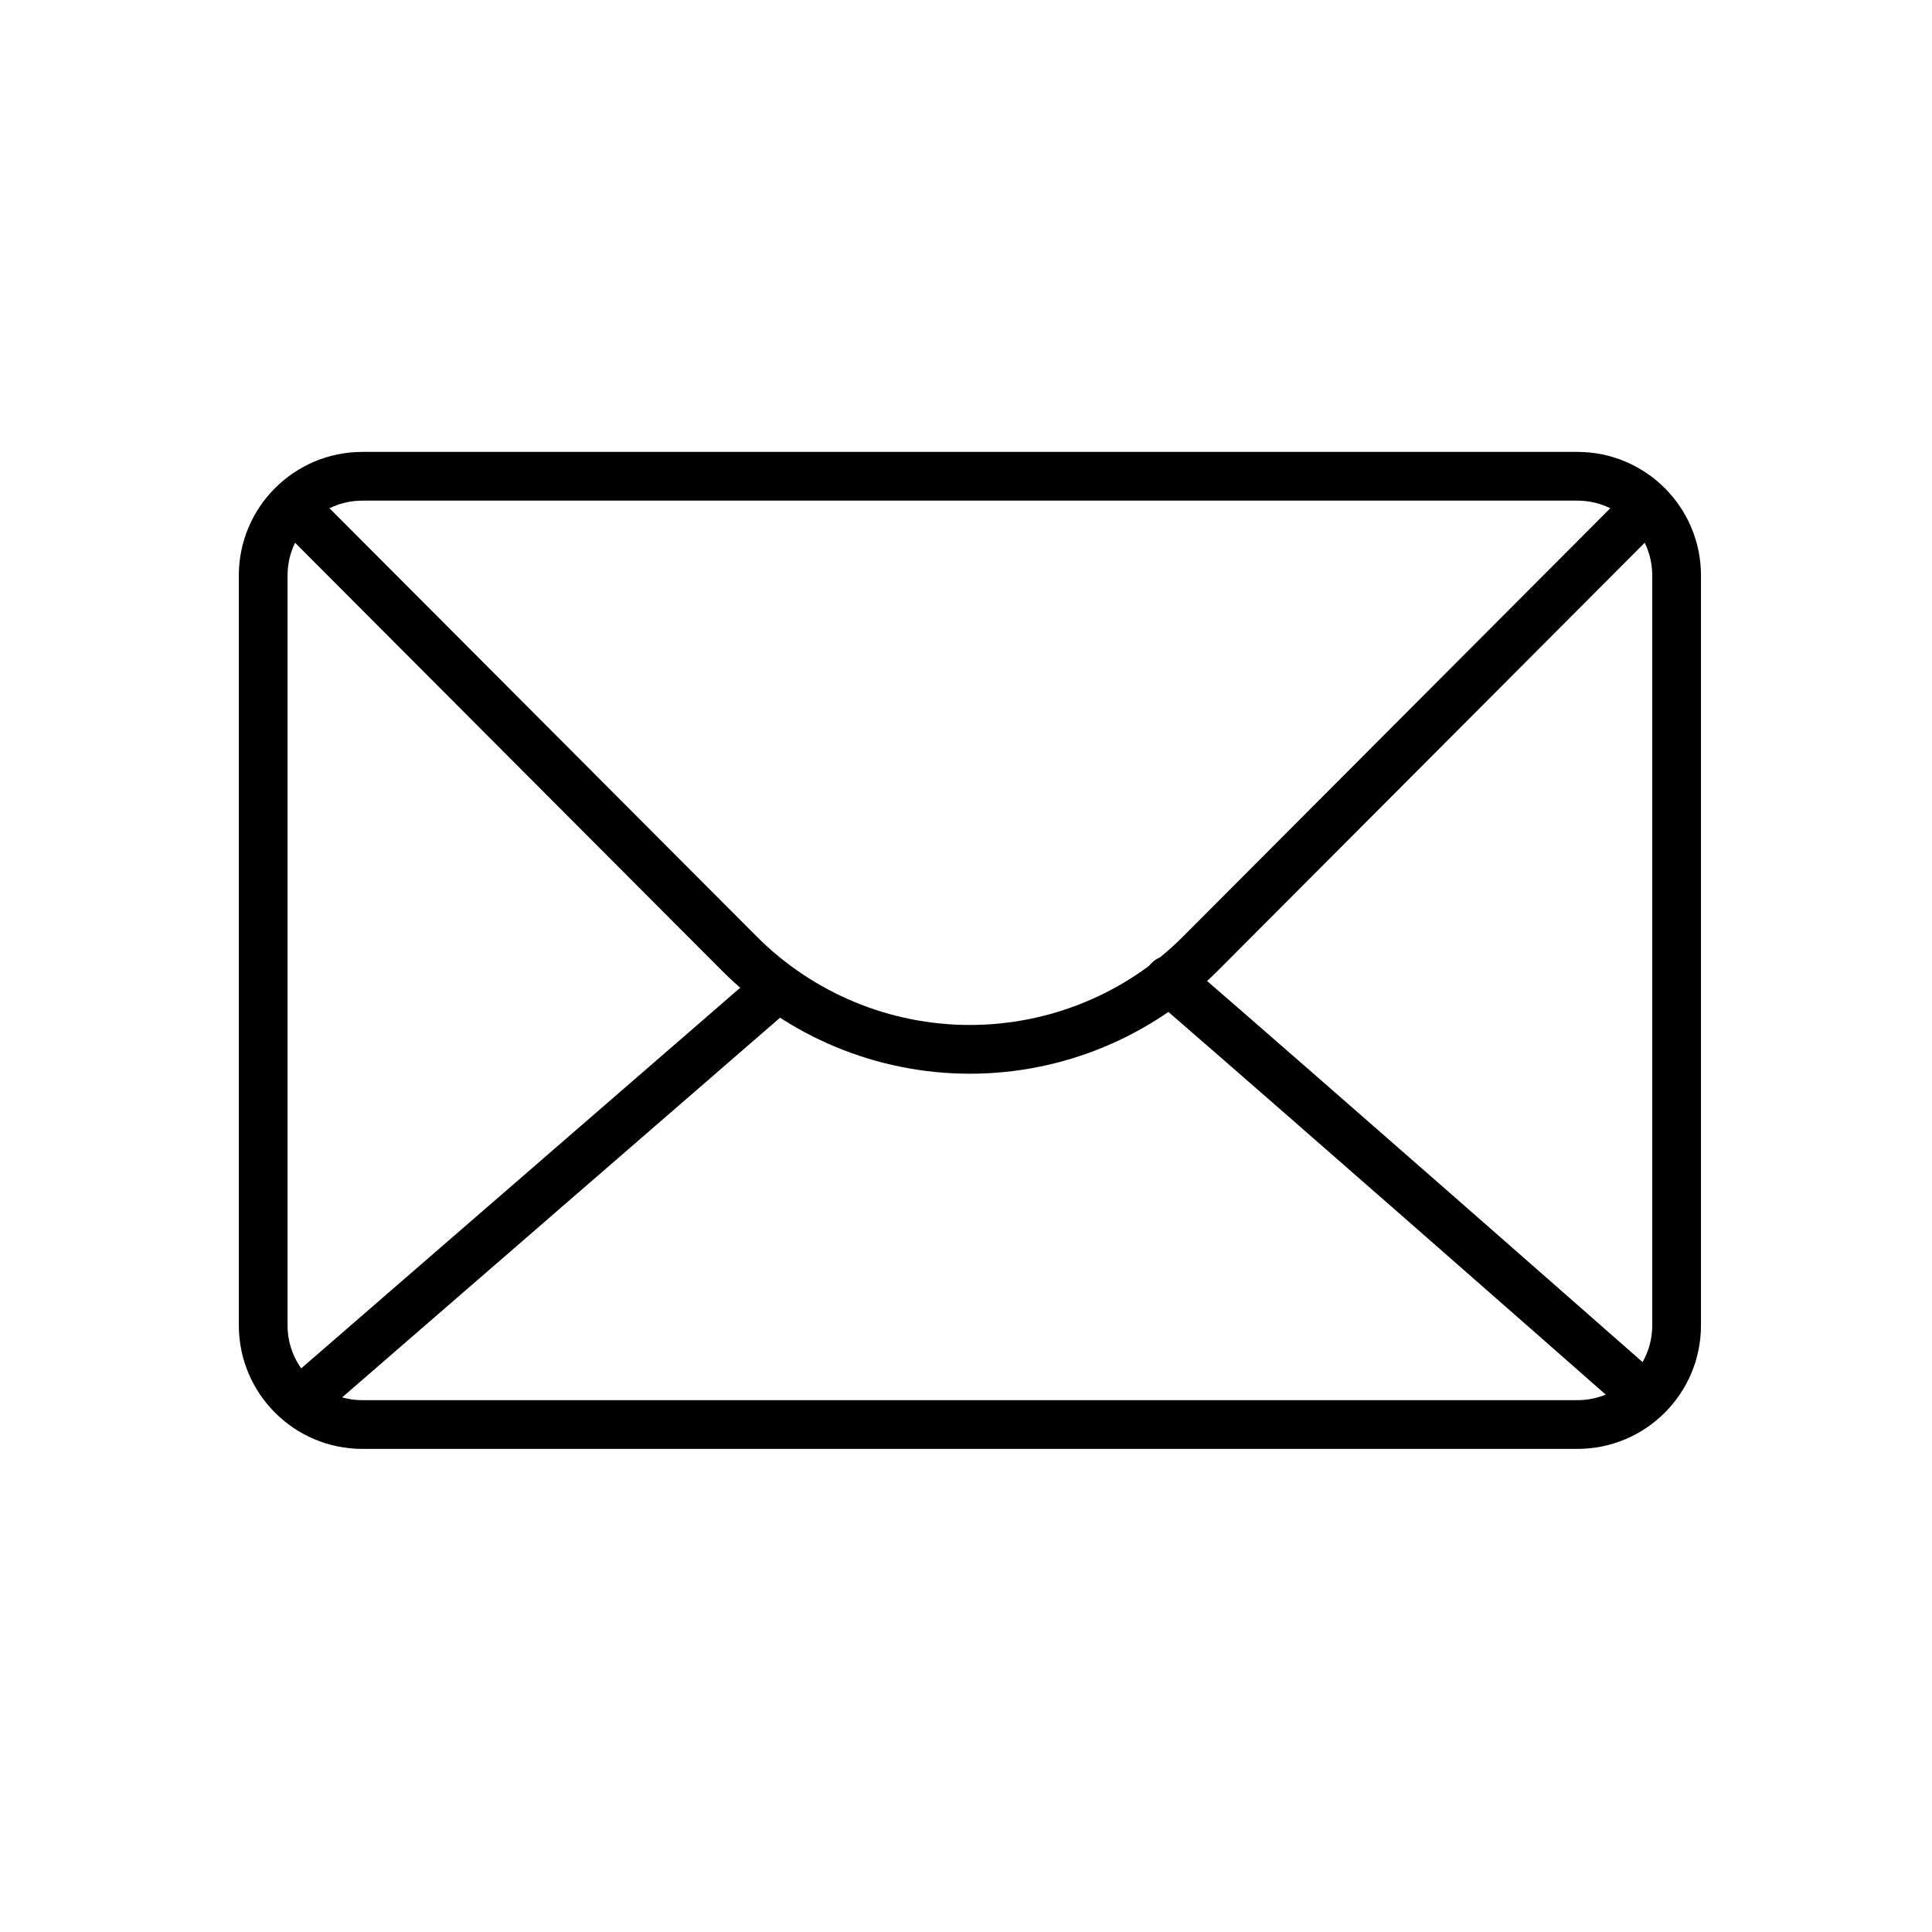<svg version="1.2" xmlns="http://www.w3.org/2000/svg" viewBox="0 0 1982 1982" width="1982" height="1982"><style>.a{fill:none;stroke:#000;stroke-linecap:round;stroke-linejoin:round;stroke-width:50}.b{stroke:#000;stroke-linecap:round;stroke-linejoin:round;stroke-width:50}</style><path class="a" d="m371.8 488.6h1246.4c56.2 0 101.8 45.6 101.8 101.8v769.2c0 56.2-45.6 101.8-101.8 101.8h-1246.4c-56.2 0-101.8-45.6-101.8-101.8v-769.2c0-56.2 45.6-101.8 101.8-101.8z"/><path class="a" d="m1674 534.7c-87.5 87.7-283.5 284.2-442.5 443.6-62.7 62.9-147.8 98.2-236.5 98.2-88.7 0-173.8-35.3-236.5-98.2-165-165.4-369.7-370.6-451.9-453"/><path class="b" d="m1199.2 1005.5c167.8 145.5 397 347 484.7 424.1"/><path class="a" d="m311.6 1434.6c88.2-76.4 317.4-275.2 484.9-420.4"/></svg>